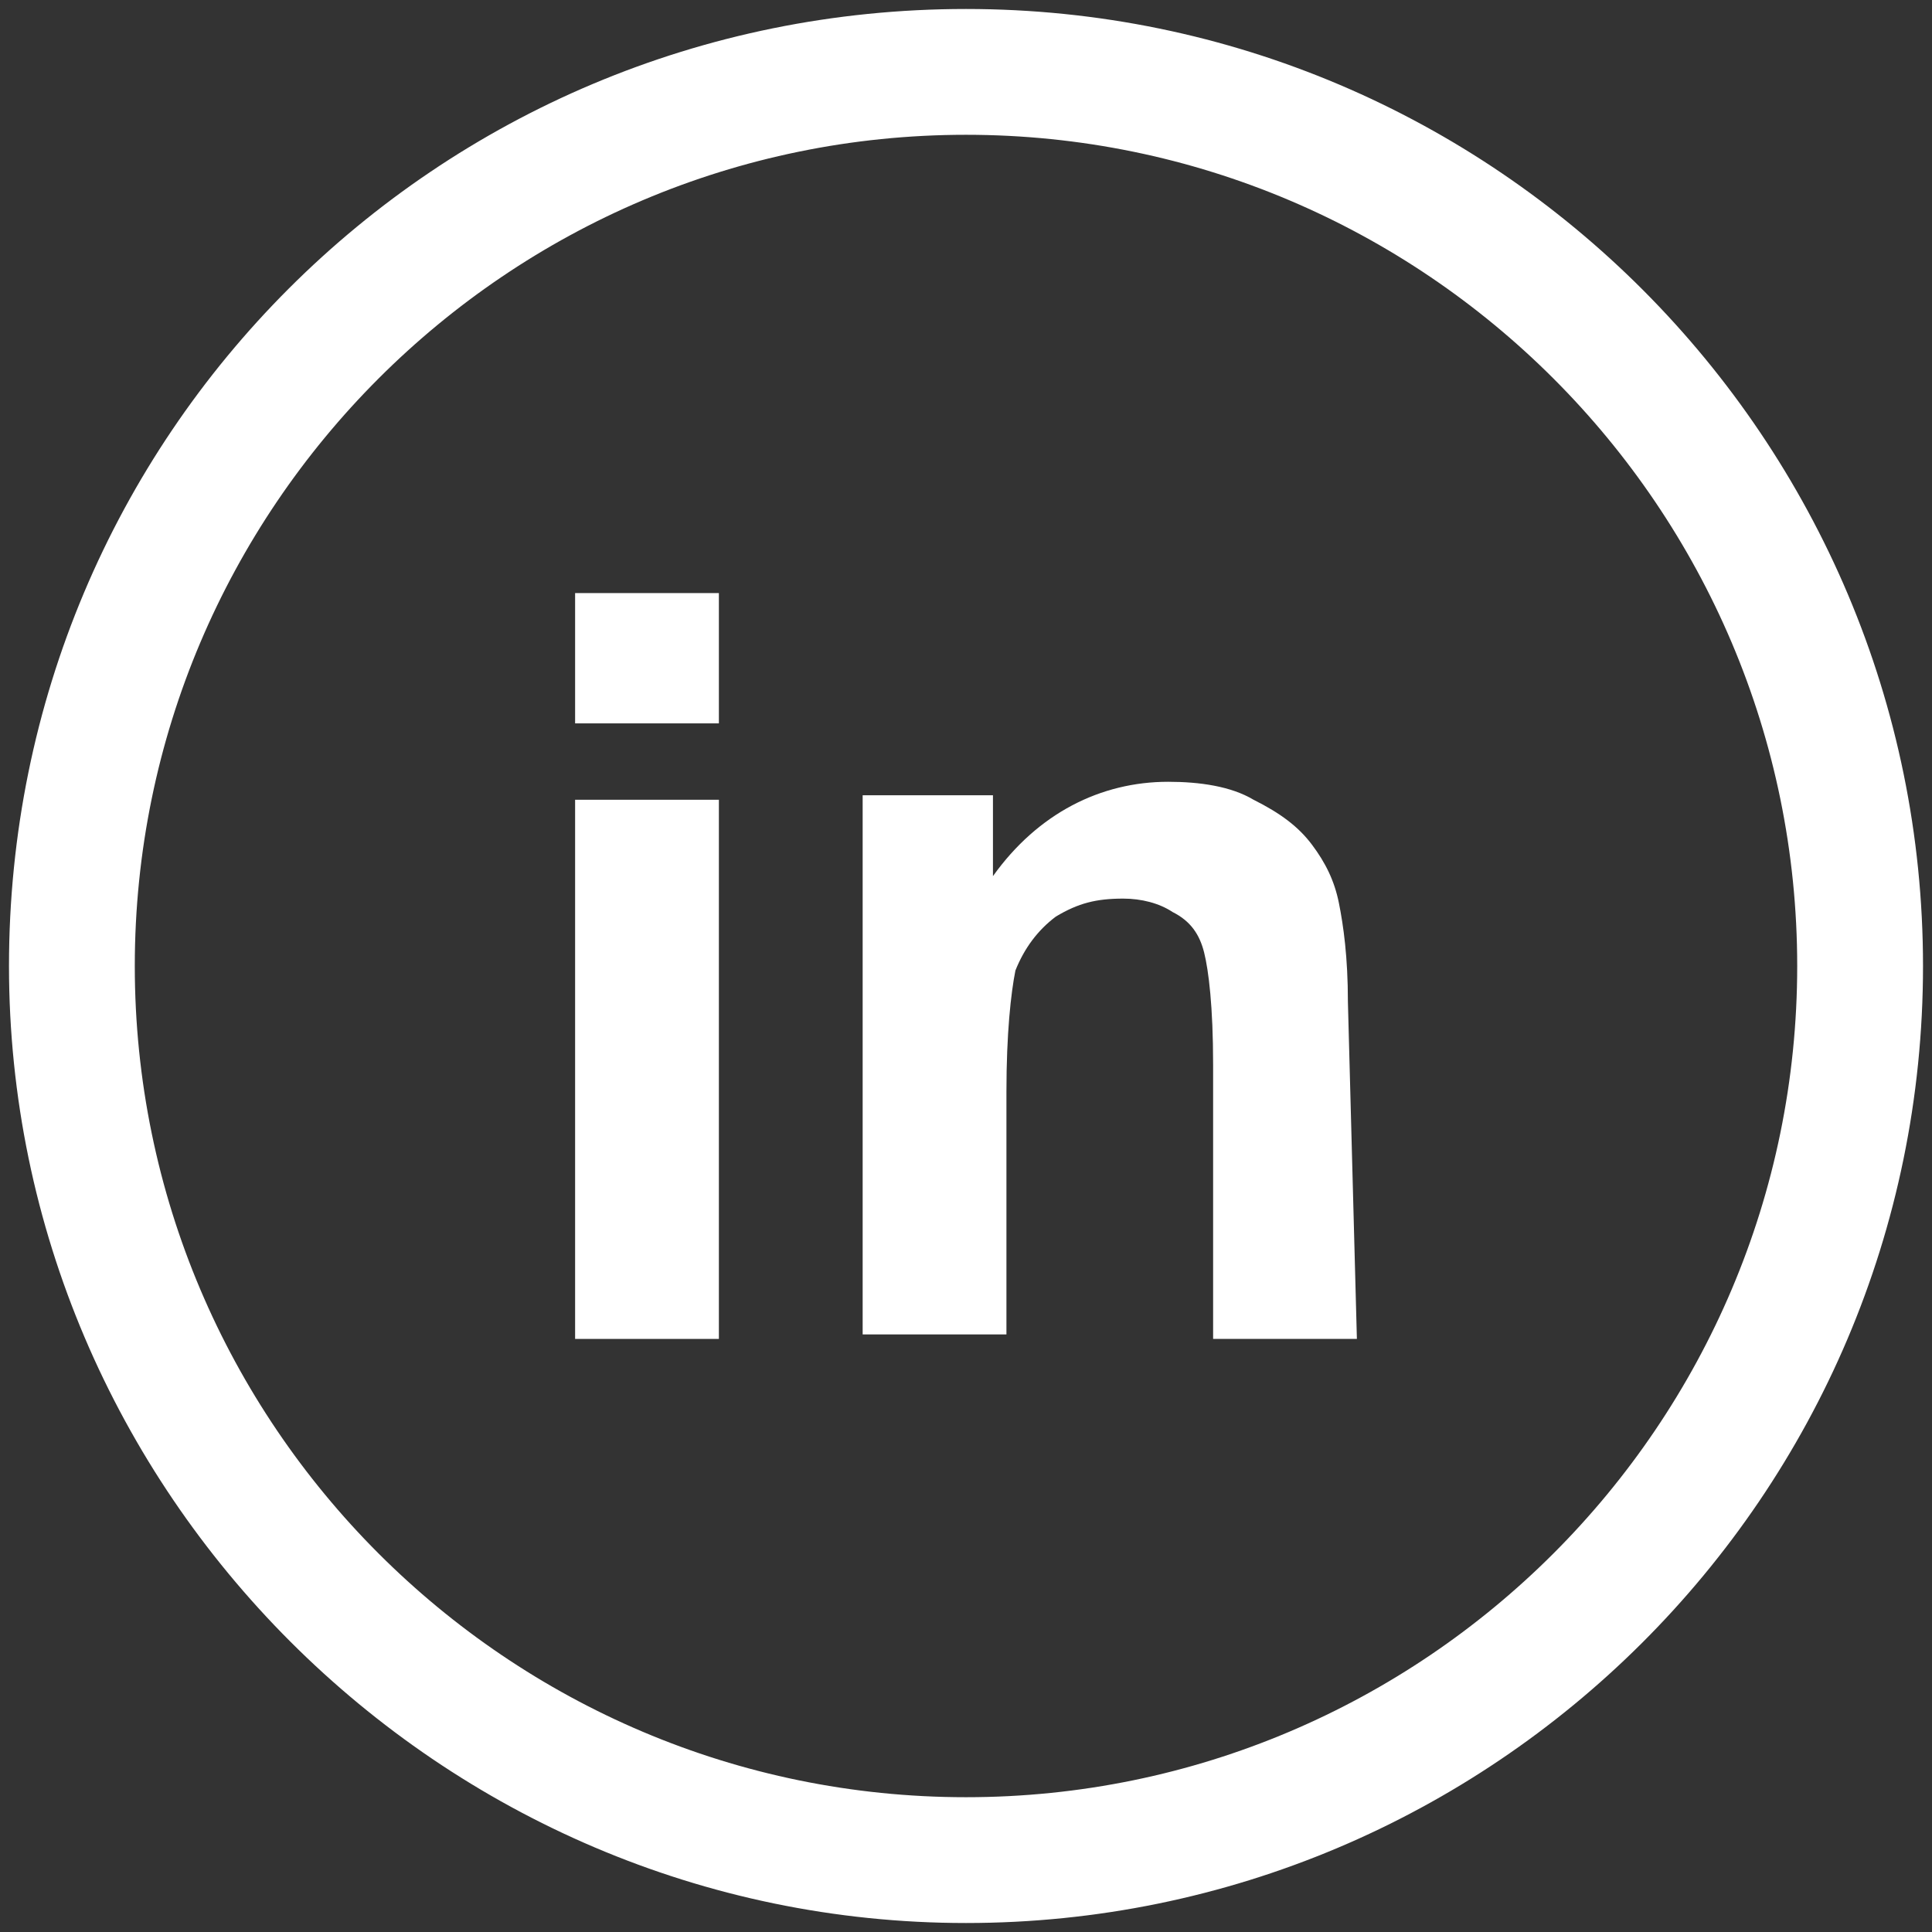 <?xml version="1.0" encoding="utf-8"?>
<!-- Generator: Adobe Illustrator 26.0.1, SVG Export Plug-In . SVG Version: 6.00 Build 0)  -->
<svg version="1.1" id="Layer_1" xmlns="http://www.w3.org/2000/svg" xmlns:xlink="http://www.w3.org/1999/xlink" x="0px" y="0px"
	 viewBox="0 0 43 43" style="enable-background:new 0 0 43 43;" xml:space="preserve">
<rect x="0" y="0" width="43" height="43" fill="#333333" stroke="none"/>
<style type="text/css">
	.st0{fill:#FFFFFF;}
</style>
<g>
	<g>
		<g>
			<g>
				<path class="st0" d="M21.5,42.8c-11.7,0-21.3-9.6-21.3-21.3C0.2,9.7,9.7,0.2,21.5,0.2c11.8,0,21.3,9.6,21.3,21.3
					C42.8,33.3,33.2,42.8,21.5,42.8z M21.5,3C11.3,3,3,11.3,3,21.5C3,31.7,11.3,40,21.5,40C31.7,40,40,31.7,40,21.5
					C40,11.3,31.7,3,21.5,3z"/>
			</g>
		</g>
		<g>
			<g>
				<path class="st0" d="M12.8,16.1v-2.9H16v2.9H12.8z M12.8,29.8v-12H16v12H12.8z"/>
			</g>
			<g>
				<path class="st0" d="M30.2,29.8H27v-6.1c0-1.3-0.1-2.1-0.2-2.5c-0.1-0.4-0.3-0.7-0.7-0.9c-0.3-0.2-0.7-0.3-1.1-0.3
					c-0.6,0-1,0.1-1.5,0.4c-0.4,0.3-0.7,0.7-0.9,1.2c-0.1,0.5-0.2,1.4-0.2,2.7v5.4h-3.2v-12h2.9v1.8c1-1.4,2.4-2.1,3.9-2.1
					c0.7,0,1.4,0.1,1.9,0.4c0.6,0.3,1,0.6,1.3,1c0.3,0.4,0.5,0.8,0.6,1.3c0.1,0.5,0.2,1.2,0.2,2.2L30.2,29.8L30.2,29.8z"/>
			</g>
		</g>
	</g>
</g>
</svg>
